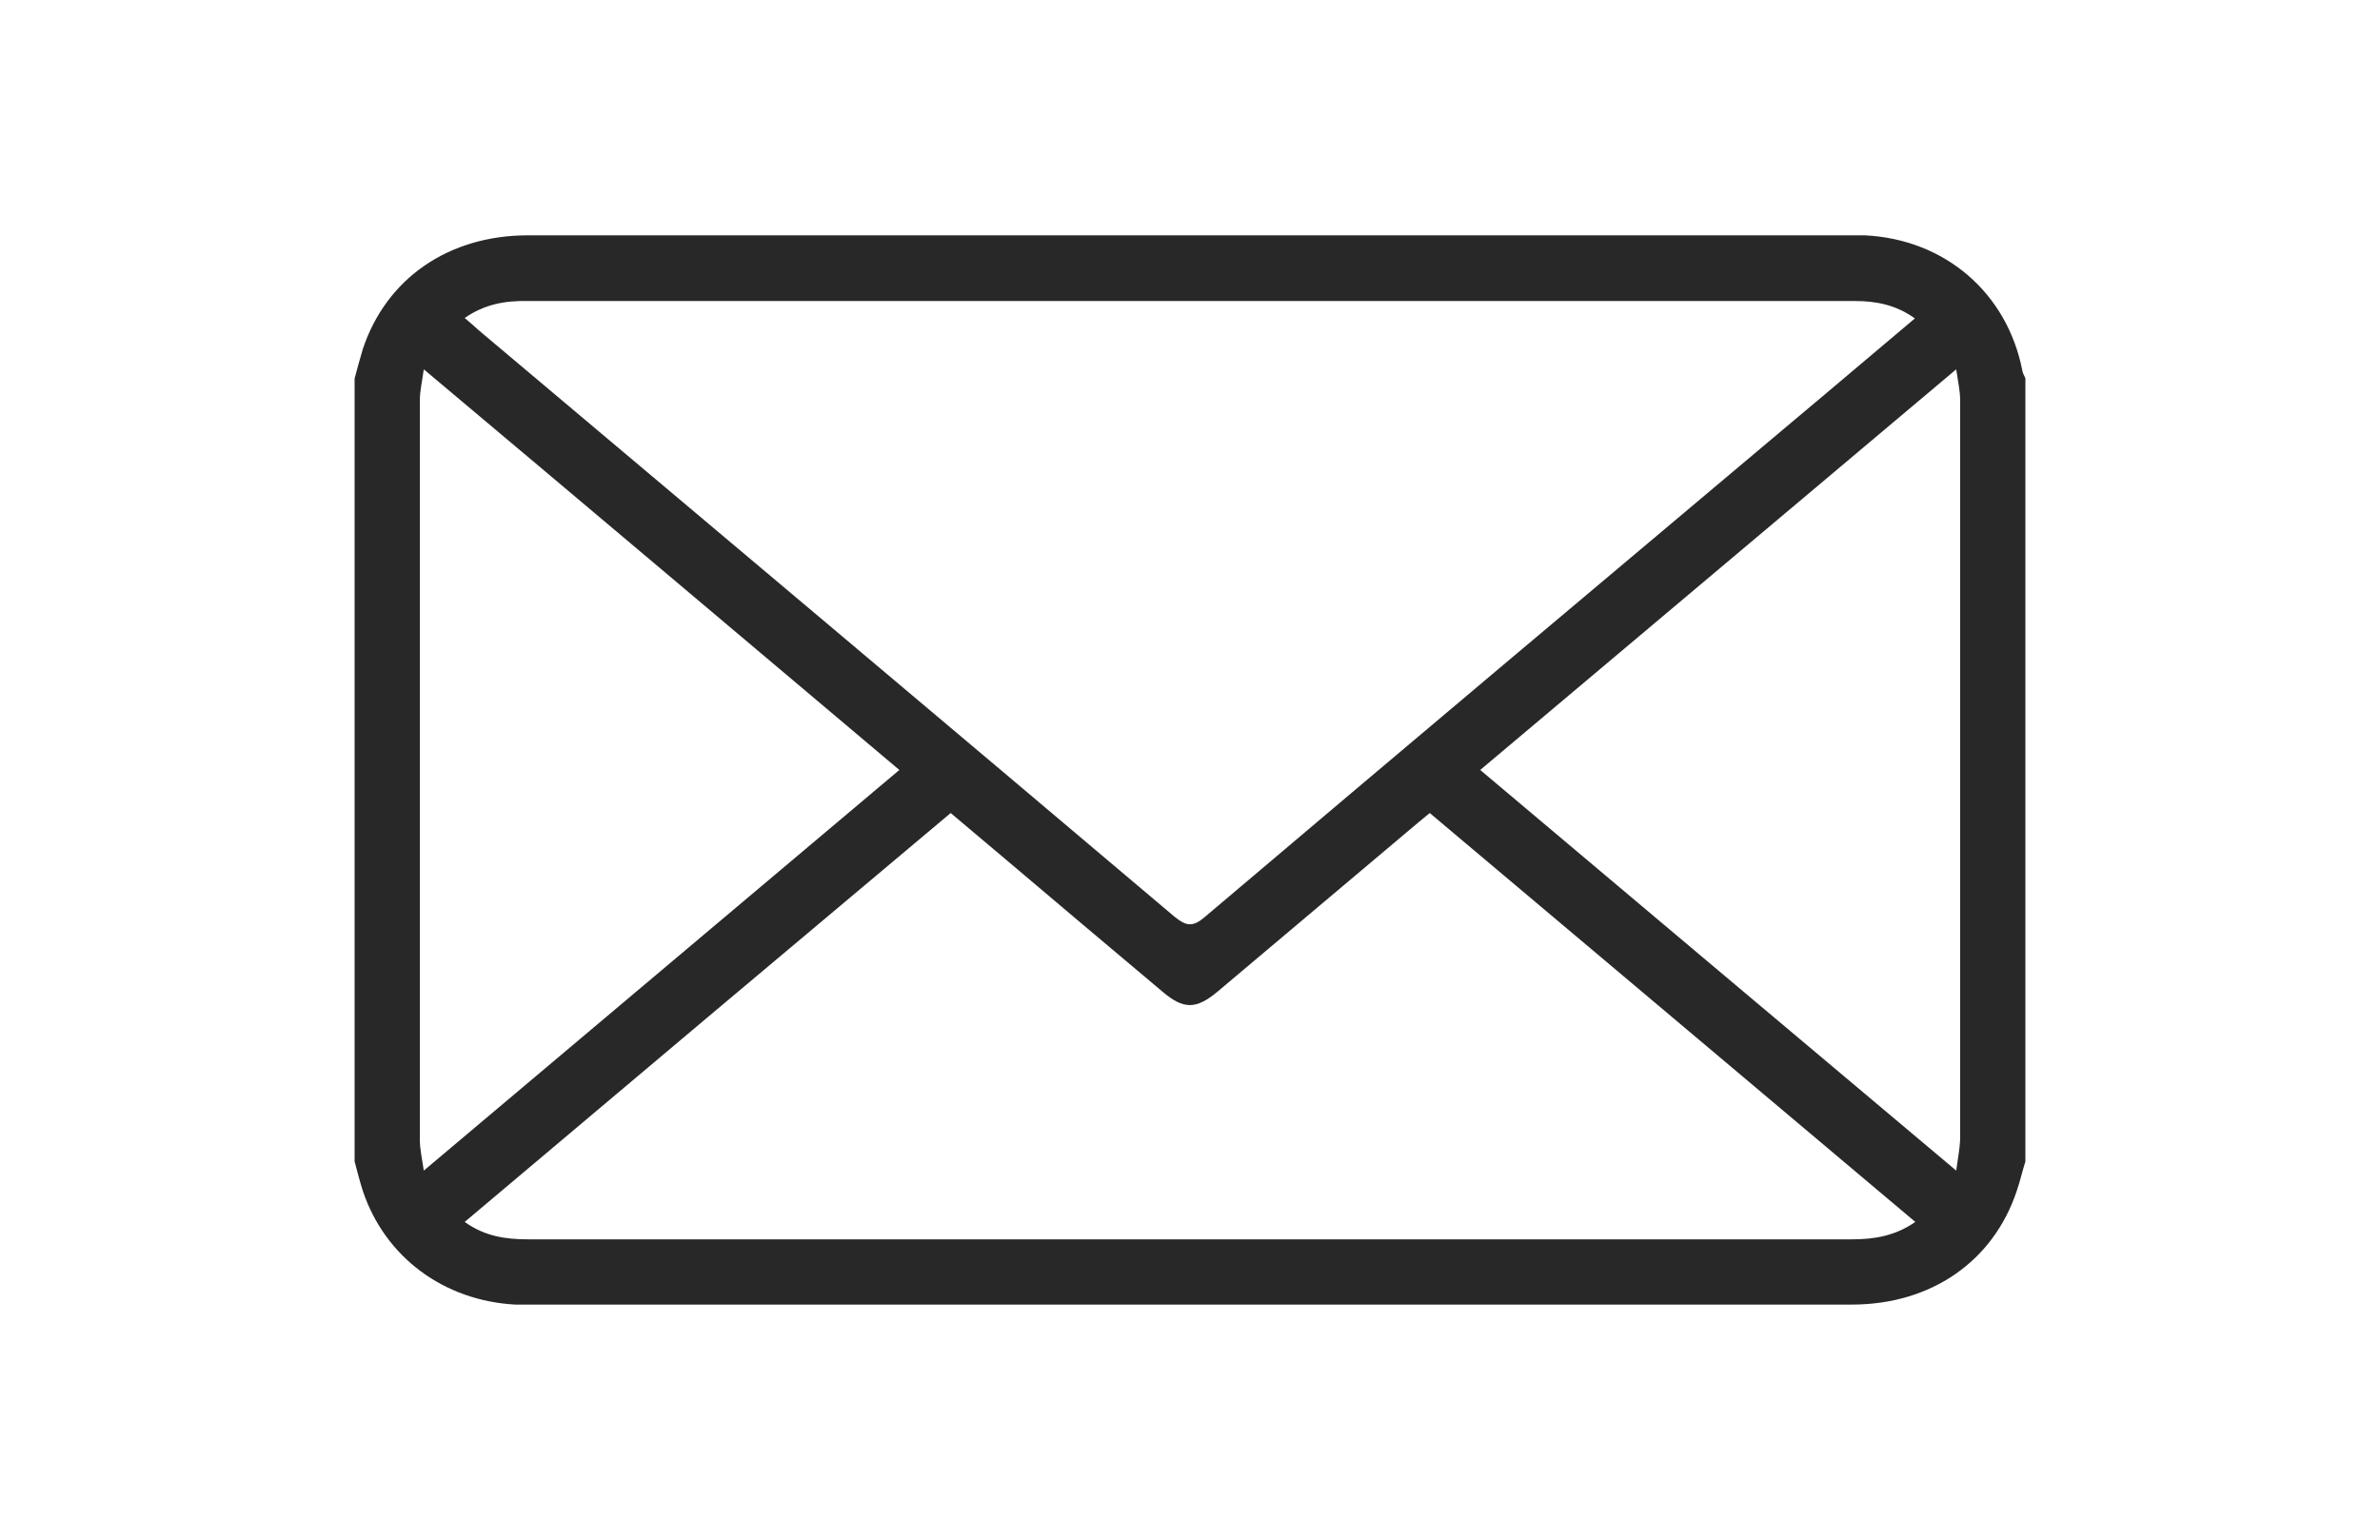 <?xml version="1.0" encoding="utf-8"?>
<!-- Generator: Adobe Illustrator 27.0.0, SVG Export Plug-In . SVG Version: 6.00 Build 0)  -->
<svg version="1.1" id="Layer_1" xmlns="http://www.w3.org/2000/svg" xmlns:xlink="http://www.w3.org/1999/xlink" x="0px" y="0px"
	 viewBox="0 0 547 354" style="enable-background:new 0 0 547 354;" xml:space="preserve">
<style type="text/css">
	.st0{fill:#282828;}
</style>
<path class="st0" d="M465.5,87v180c-0.7,2.2-1.2,4.5-2,6.8c-5.4,16.2-19.7,26.1-37.9,26.1c-101.4,0-202.8,0-304.2,0c-1,0-2,0-3,0
	C102,299,88.5,289,83.4,273.8c-0.7-2.2-1.3-4.5-1.9-6.8c0-60,0-120,0-180c0.6-2.2,1.2-4.5,1.9-6.8c5.4-16.2,19.7-26.1,37.9-26.1
	c101.4,0,202.8,0,304.3,0c1,0,2,0,3,0c18.4,0.9,32.7,13.2,36.2,31.1C464.9,85.9,465.3,86.4,465.5,87L465.5,87z M106.8,73.1
	c1.2,1,2.2,1.9,3.2,2.8c53.3,44.9,106.7,89.8,159.9,134.8c2.7,2.2,4.2,2.5,7,0.1c45.2-38.3,90.5-76.4,135.8-114.5
	c9.1-7.6,18.1-15.3,27.4-23.1c-4.3-3.1-8.9-4-13.7-4c-19.4,0-38.7,0-58.1,0c-82.4,0-164.7,0-247.1,0
	C116.2,69.1,111.4,69.9,106.8,73.1L106.8,73.1z M106.8,280.9c4.6,3.3,9.4,4,14.5,4c44.2,0,88.5,0,132.7,0c57.2,0,114.5,0,171.7,0
	c5.1,0,9.9-0.8,14.5-4c-37.3-31.4-74.4-62.7-111.6-94c-1.8,1.5-3.3,2.7-4.8,4c-14.6,12.3-29.2,24.6-43.9,37c-5,4.2-7.9,4.2-12.8,0
	c-11.8-9.9-23.5-19.8-35.2-29.7c-4.5-3.8-8.9-7.5-13.4-11.3C181.1,218.3,144,249.5,106.8,280.9L106.8,280.9z M97.4,84.9
	c-0.4,2.9-0.9,5-0.9,7c0,56.8,0,113.5,0,170.2c0,2.1,0.5,4.2,0.9,7c36.8-31,72.9-61.4,109.3-92.1C170.3,146.3,134.3,115.9,97.4,84.9
	L97.4,84.9z M340.2,177c36.5,30.8,72.7,61.2,109.4,92.1c0.4-2.9,0.8-5,0.9-7c0-56.7,0-113.5,0-170.2c0-2.1-0.5-4.2-0.9-7
	C412.8,115.9,376.7,146.3,340.2,177L340.2,177z"/>
</svg>
